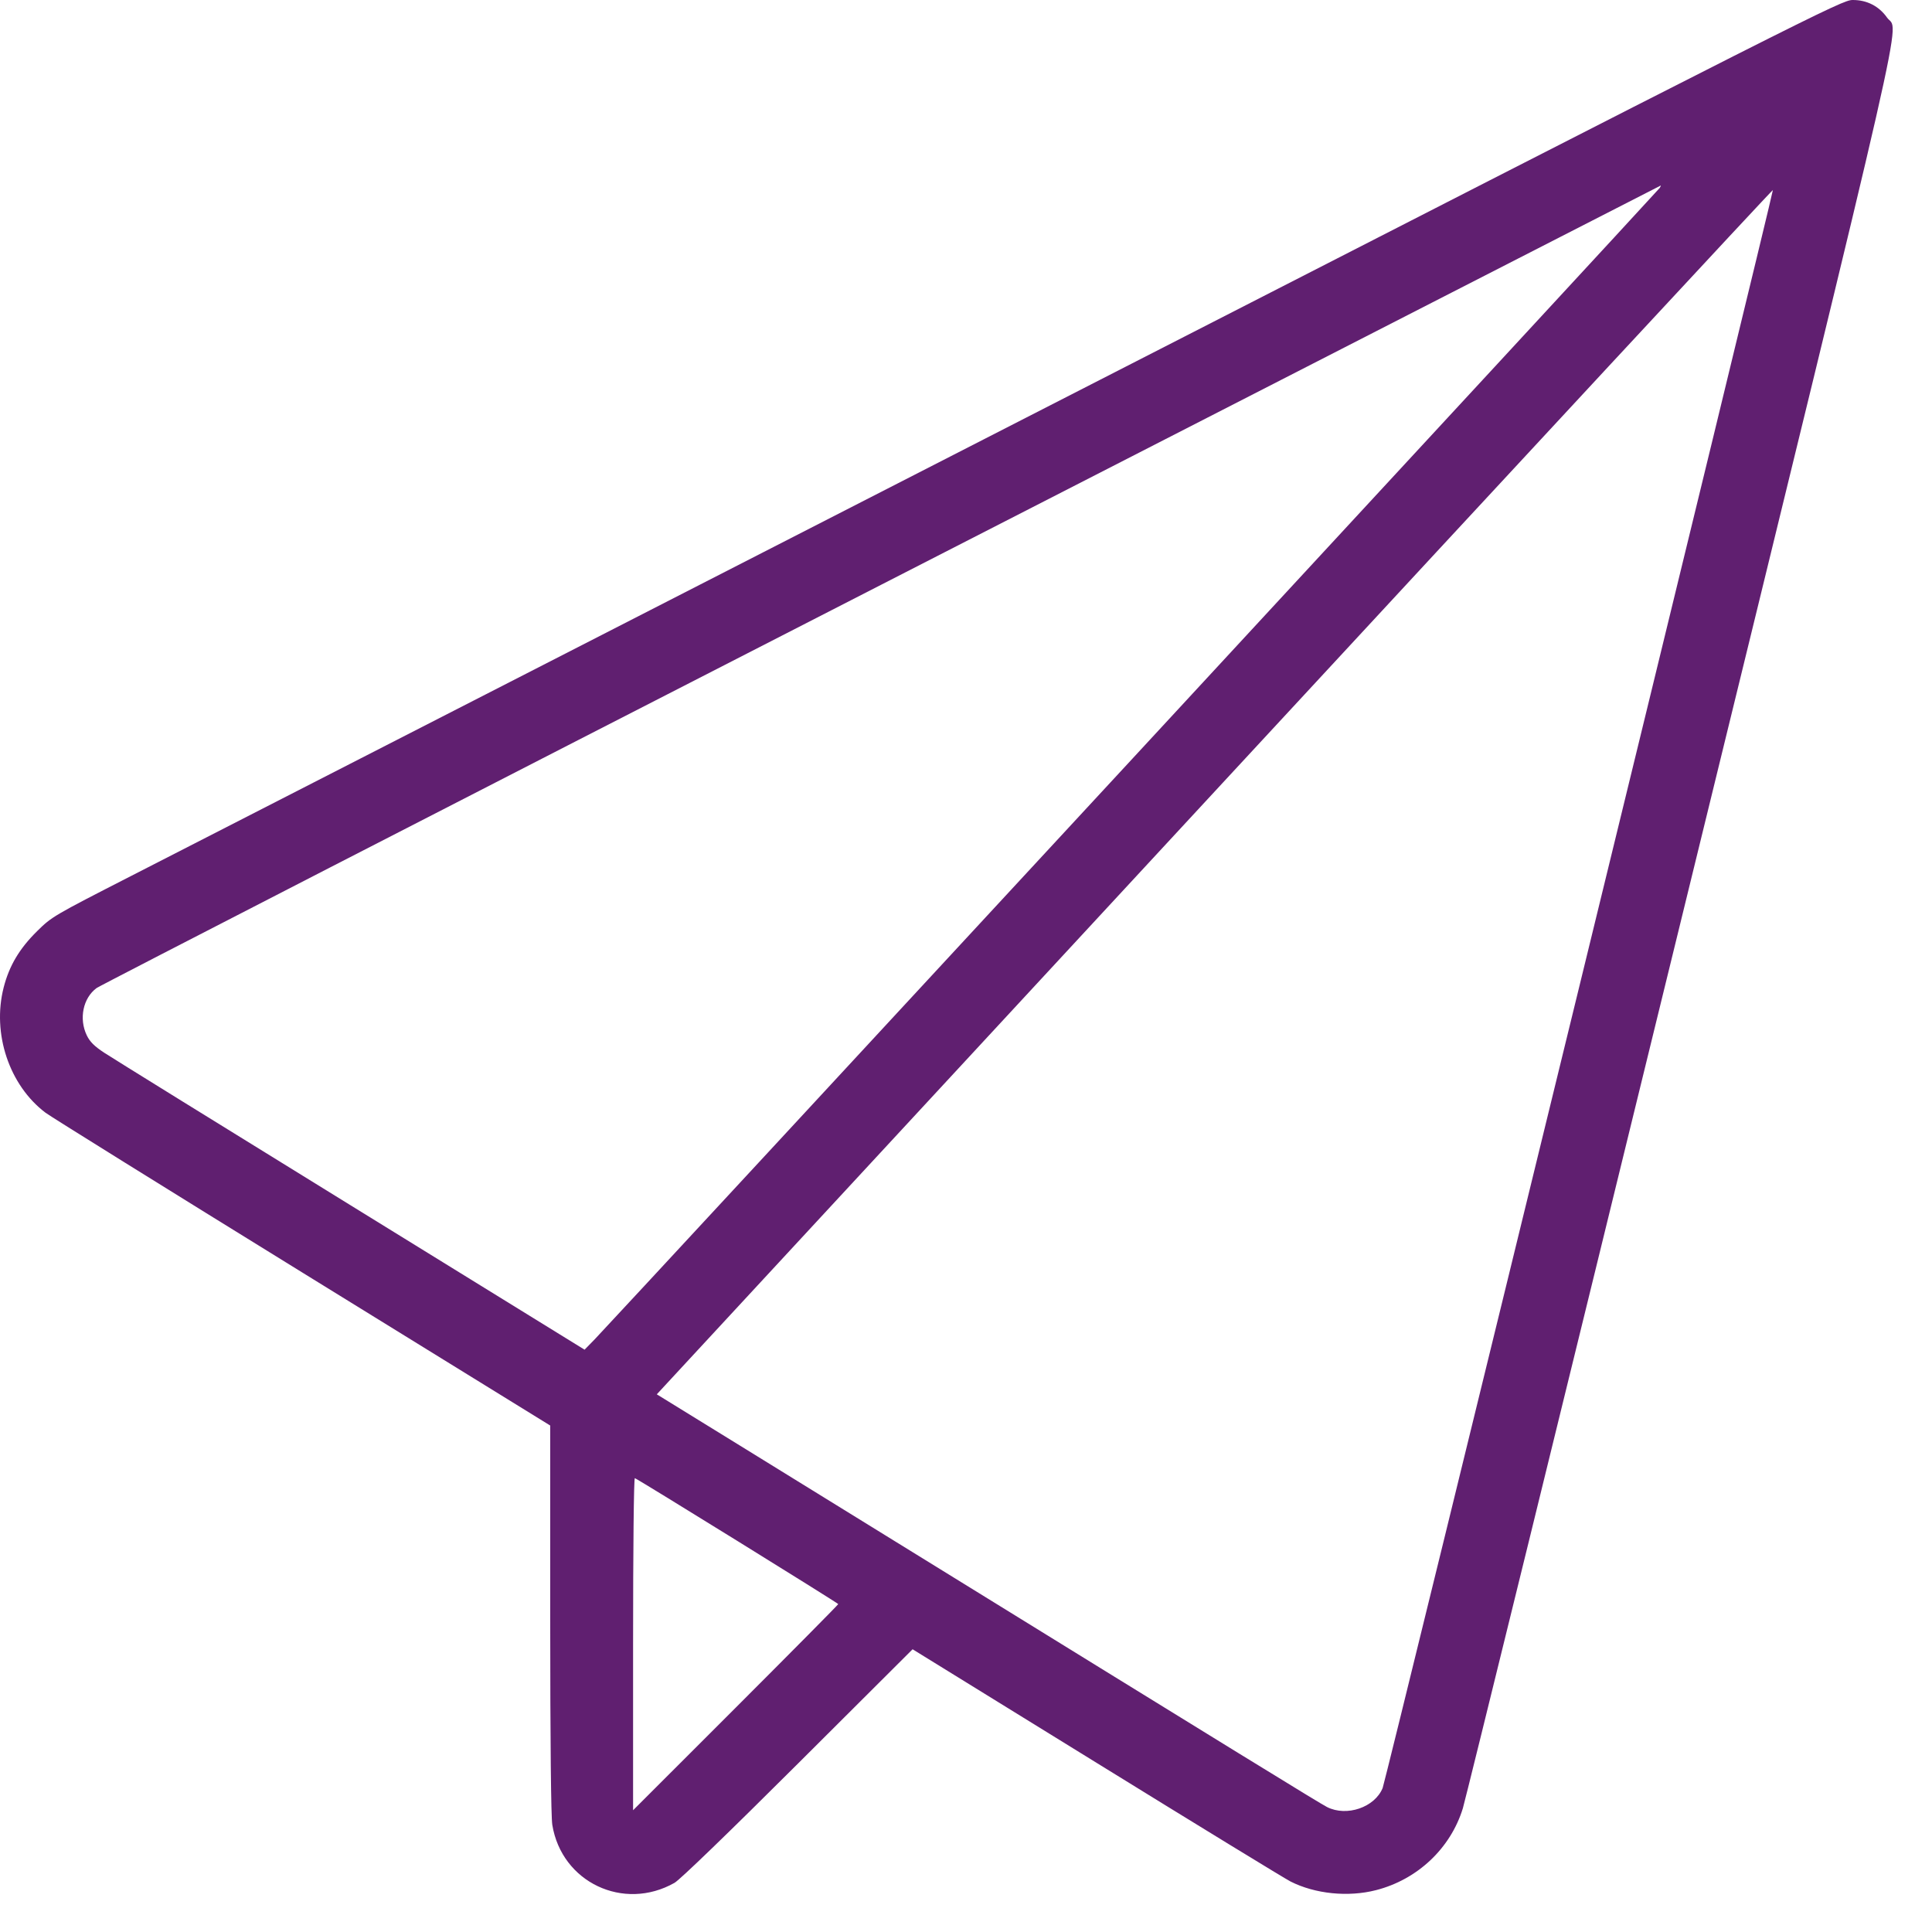 <svg width="47" height="47" viewBox="0 0 47 47" fill="none" xmlns="http://www.w3.org/2000/svg">
<path fill-rule="evenodd" clip-rule="evenodd" d="M24.953 10.165C14.037 15.756 4.241 20.772 3.185 21.312C1.294 22.28 1.26 22.3 0.901 22.654C0.471 23.079 0.224 23.495 0.089 24.023C-0.197 25.143 0.224 26.402 1.108 27.07C1.231 27.163 4.044 28.913 7.358 30.959L13.385 34.679L13.385 39.383C13.386 42.409 13.404 44.196 13.436 44.394C13.663 45.791 15.17 46.506 16.409 45.804C16.54 45.73 17.727 44.583 19.413 42.902L22.201 40.122L26.677 42.885C29.139 44.406 31.262 45.704 31.394 45.771C31.992 46.074 32.796 46.156 33.474 45.982C34.483 45.724 35.287 44.966 35.587 43.991C35.652 43.779 38.032 34.092 40.877 22.463C46.577 -0.838 46.194 0.837 45.905 0.426C45.71 0.149 45.414 -0.002 45.07 1.6317e-05C44.808 0.001 44.295 0.261 24.953 10.165ZM21.441 14.223C11.022 19.56 2.431 23.976 2.35 24.036C2.02 24.279 1.916 24.783 2.111 25.187C2.187 25.344 2.295 25.451 2.531 25.607C2.706 25.723 5.408 27.396 8.535 29.325L14.221 32.834L14.469 32.58C14.857 32.183 40.337 4.636 40.378 4.57C40.398 4.537 40.408 4.512 40.4 4.514C40.392 4.517 31.86 8.885 21.441 14.223ZM29.748 19.041C22.399 26.982 16.295 33.578 16.182 33.699L15.978 33.92L18.006 35.17C19.121 35.858 20.8 36.895 21.737 37.473C30.218 42.709 32.108 43.871 32.283 43.96C32.761 44.202 33.444 43.968 33.636 43.497C33.711 43.315 43.153 4.647 43.129 4.623C43.118 4.612 37.097 11.1 29.748 19.041ZM15.401 39.99V44.038L17.897 41.543C19.27 40.17 20.393 39.036 20.392 39.023C20.391 39 15.535 35.993 15.444 35.959C15.419 35.949 15.401 37.679 15.401 39.99Z" fill="#601F70"/>
</svg>
